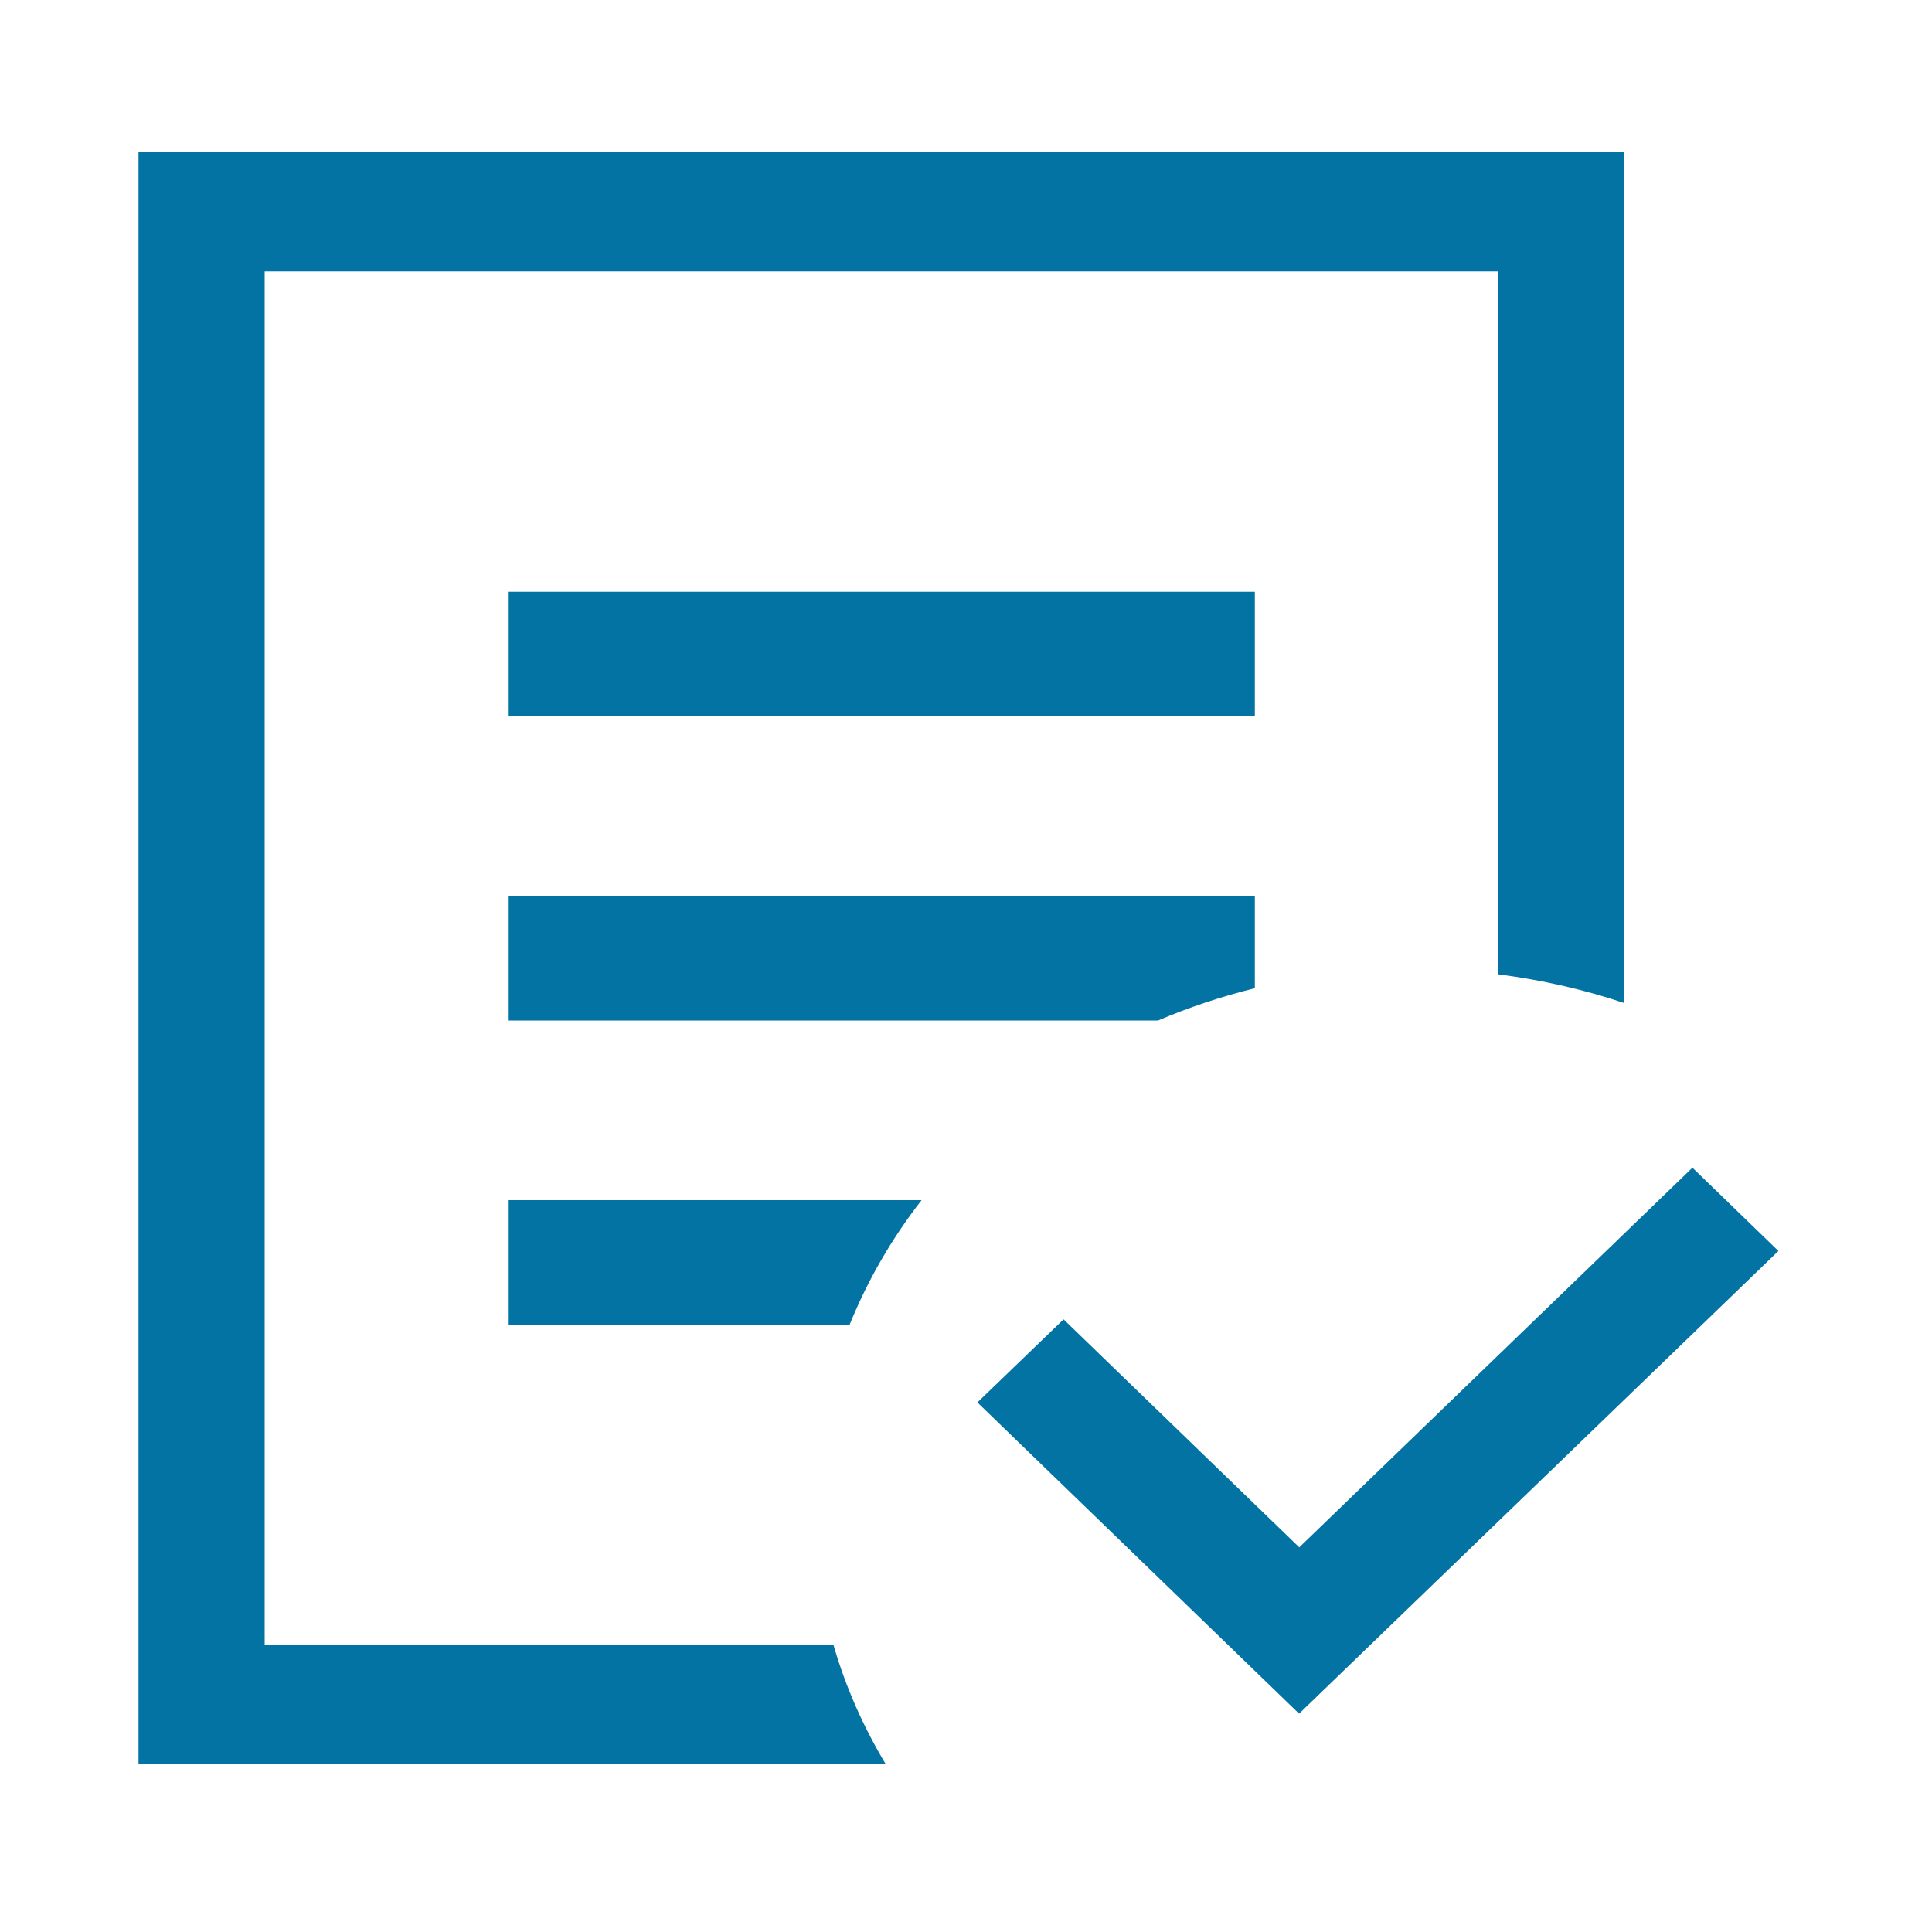 <svg xmlns="http://www.w3.org/2000/svg" viewBox="0 0 1000 1000" style="fill:#0273a2">
<title>Audit replication SVG icon</title>
<path d="M71.7,78.8v834.4h386.8c-11.6-19.3-20.8-40-27.1-61.8H137V140.5h638.5v363.8c22.6,2.9,44.5,7.9,65.3,14.9V78.8
	H71.7z M262.9,685.6h176.9c9.3-23,21.8-44.6,37.2-64.4H262.9V685.6z M262.9,370.7h386.6v-64.4H262.9V370.7z M262.9,528.2h336.5
	c16-6.8,32.7-12.4,50.1-16.7v-47.7H262.9V528.2z"/>
<path d="M505.9,725.9l44.6-43l122,118L876,604.4l44.5,43.1L672.4,887L505.9,725.9z"/>
</svg>